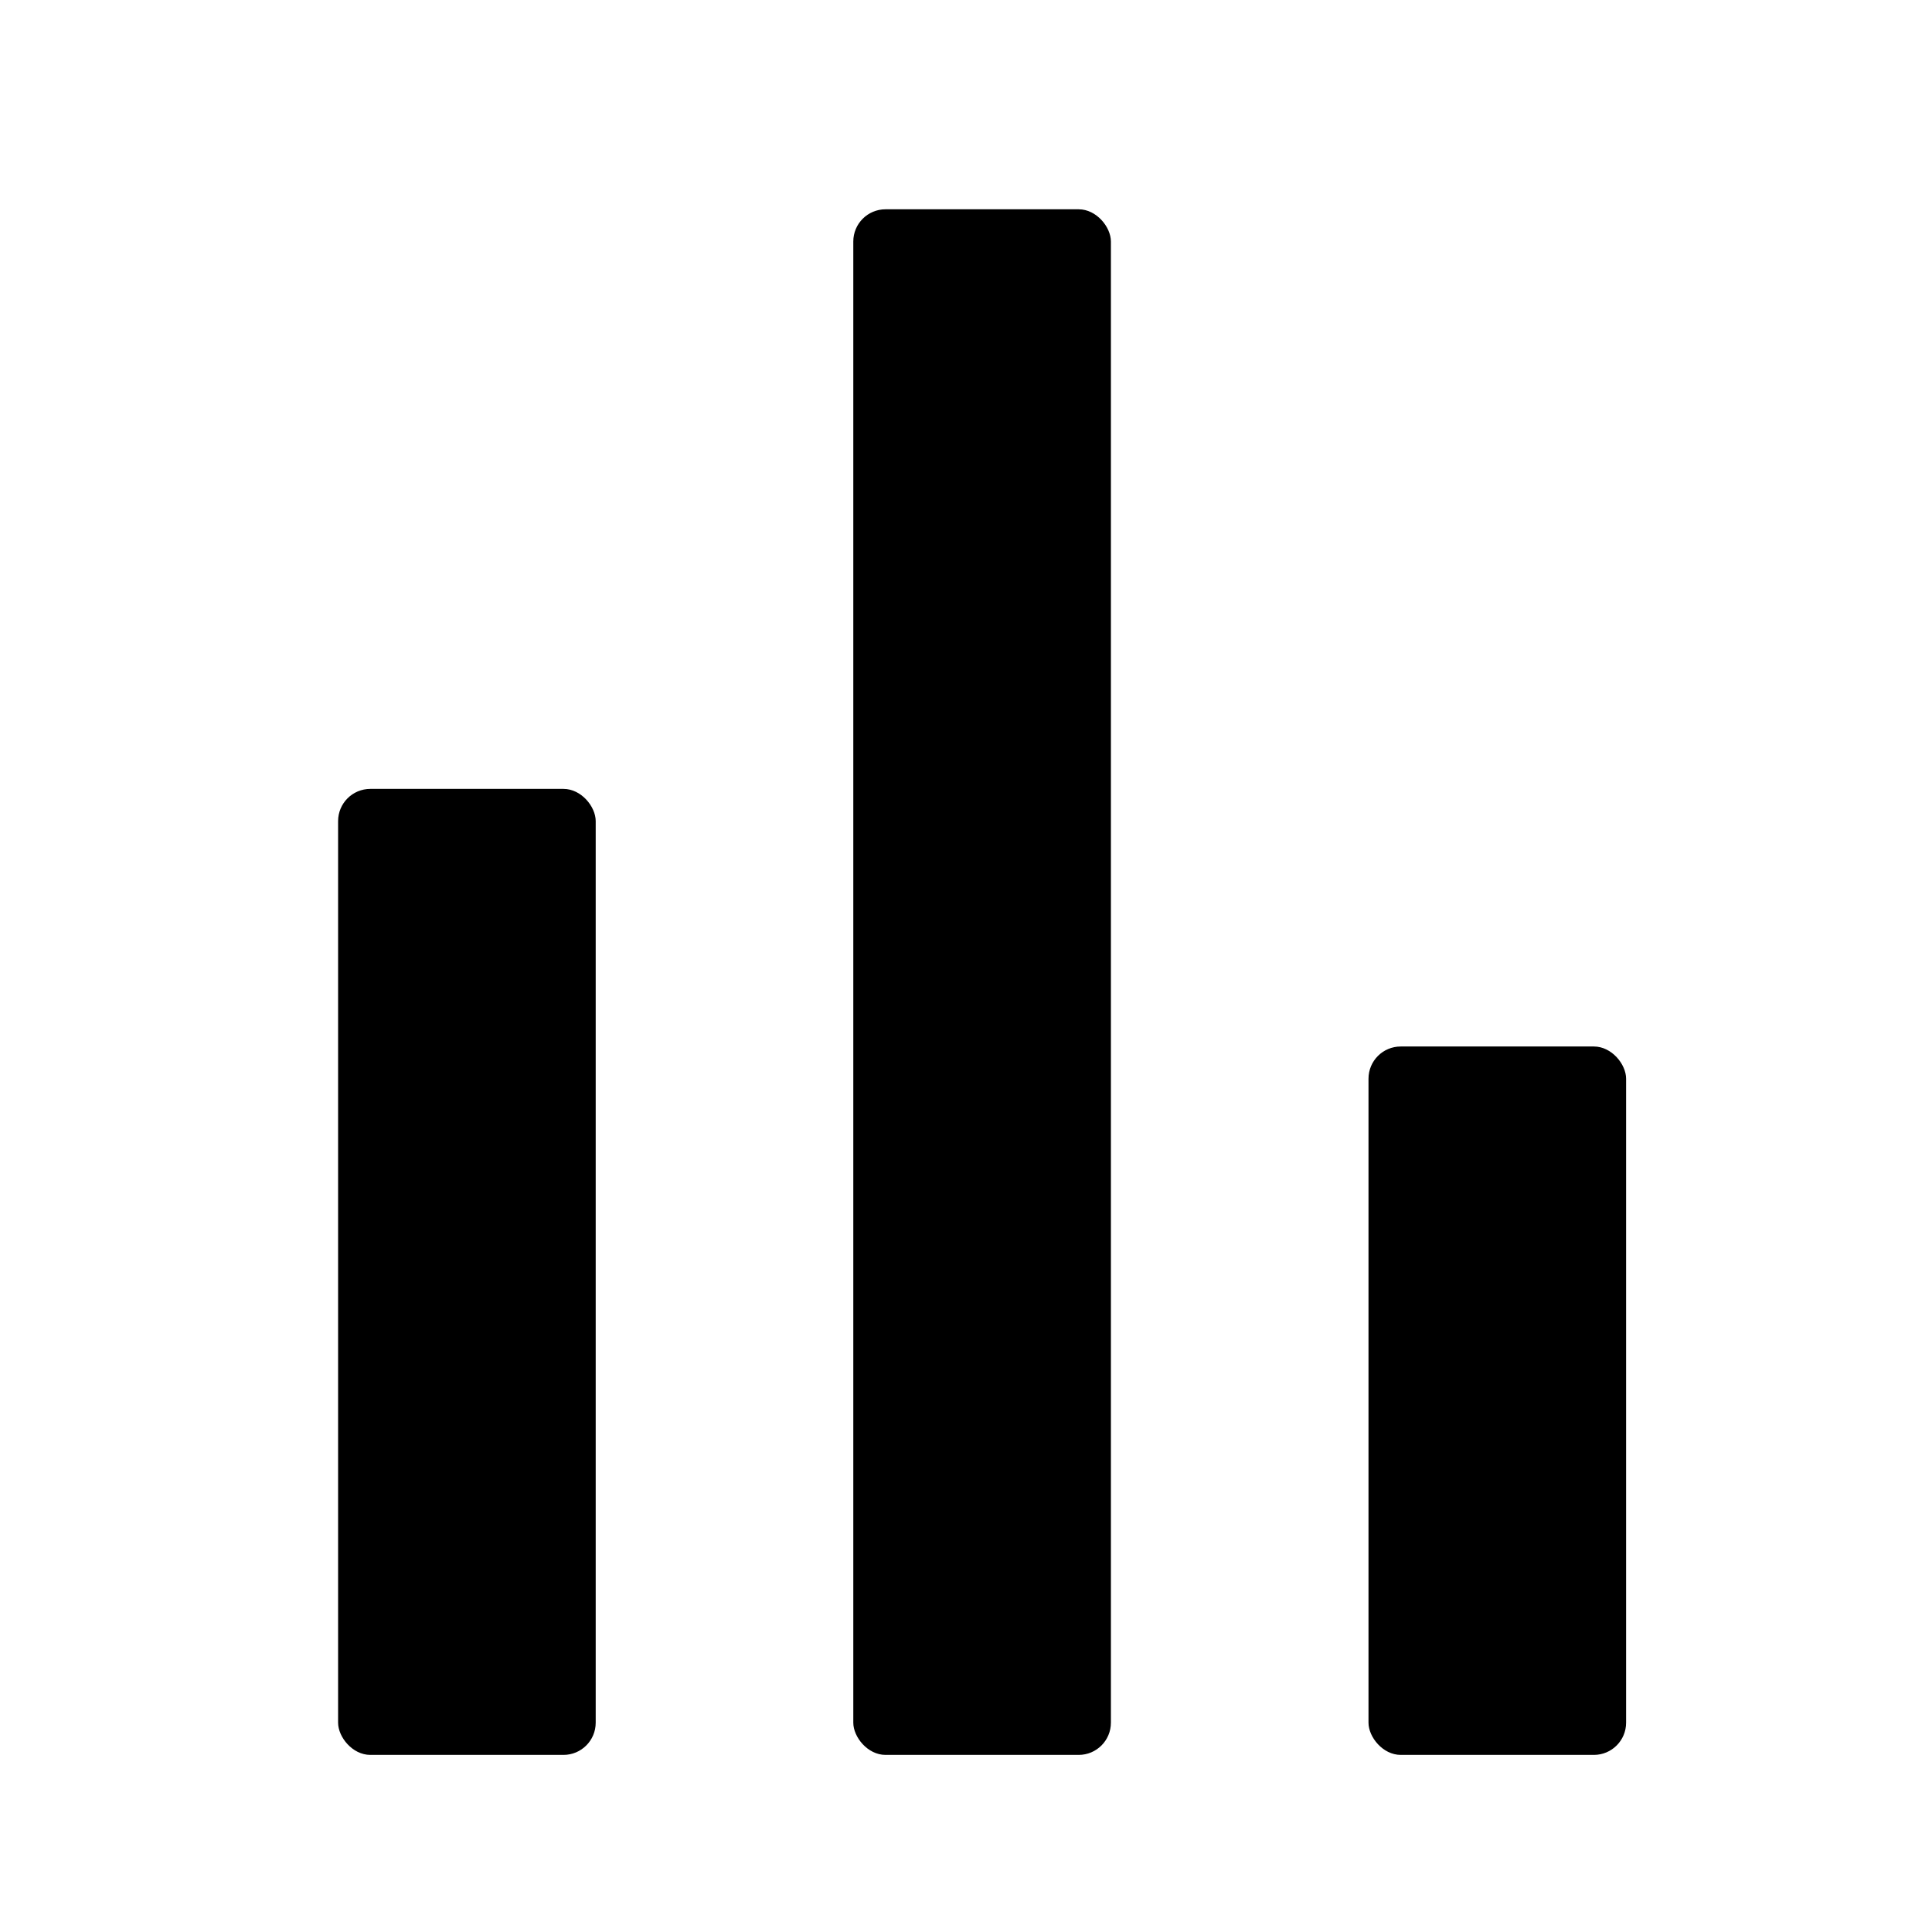 <?xml version="1.0" encoding="UTF-8"?>
<svg width="30px" height="30px" viewBox="0 0 30 30" version="1.1" xmlns="http://www.w3.org/2000/svg" xmlns:xlink="http://www.w3.org/1999/xlink">
    <title>ICON / ANALYTICS 2</title>
    <g id="ICON-/-ANALYTICS-2" stroke="none" stroke-width="1" fill="none" fill-rule="evenodd">
        <rect id="Rectangle-path" fill="#000000" fill-rule="nonzero" transform="translate(7.25, 19.75) rotate(180) translate(-7.25, -19.75)" x="5.25" y="12.25" width="4" height="15" rx="0.5"></rect>
        <rect id="Rectangle-path" fill="#000000" fill-rule="nonzero" transform="translate(15.25, 15.25) rotate(180) translate(-15.25, -15.25)" x="13.25" y="3.25" width="4" height="24" rx="0.5"></rect>
        <rect id="Rectangle-path" fill="#000000" fill-rule="nonzero" transform="translate(23.25, 21.75) rotate(180) translate(-23.25, -21.75)" x="21.25" y="16.25" width="4" height="11" rx="0.5"></rect>
    </g>
</svg>